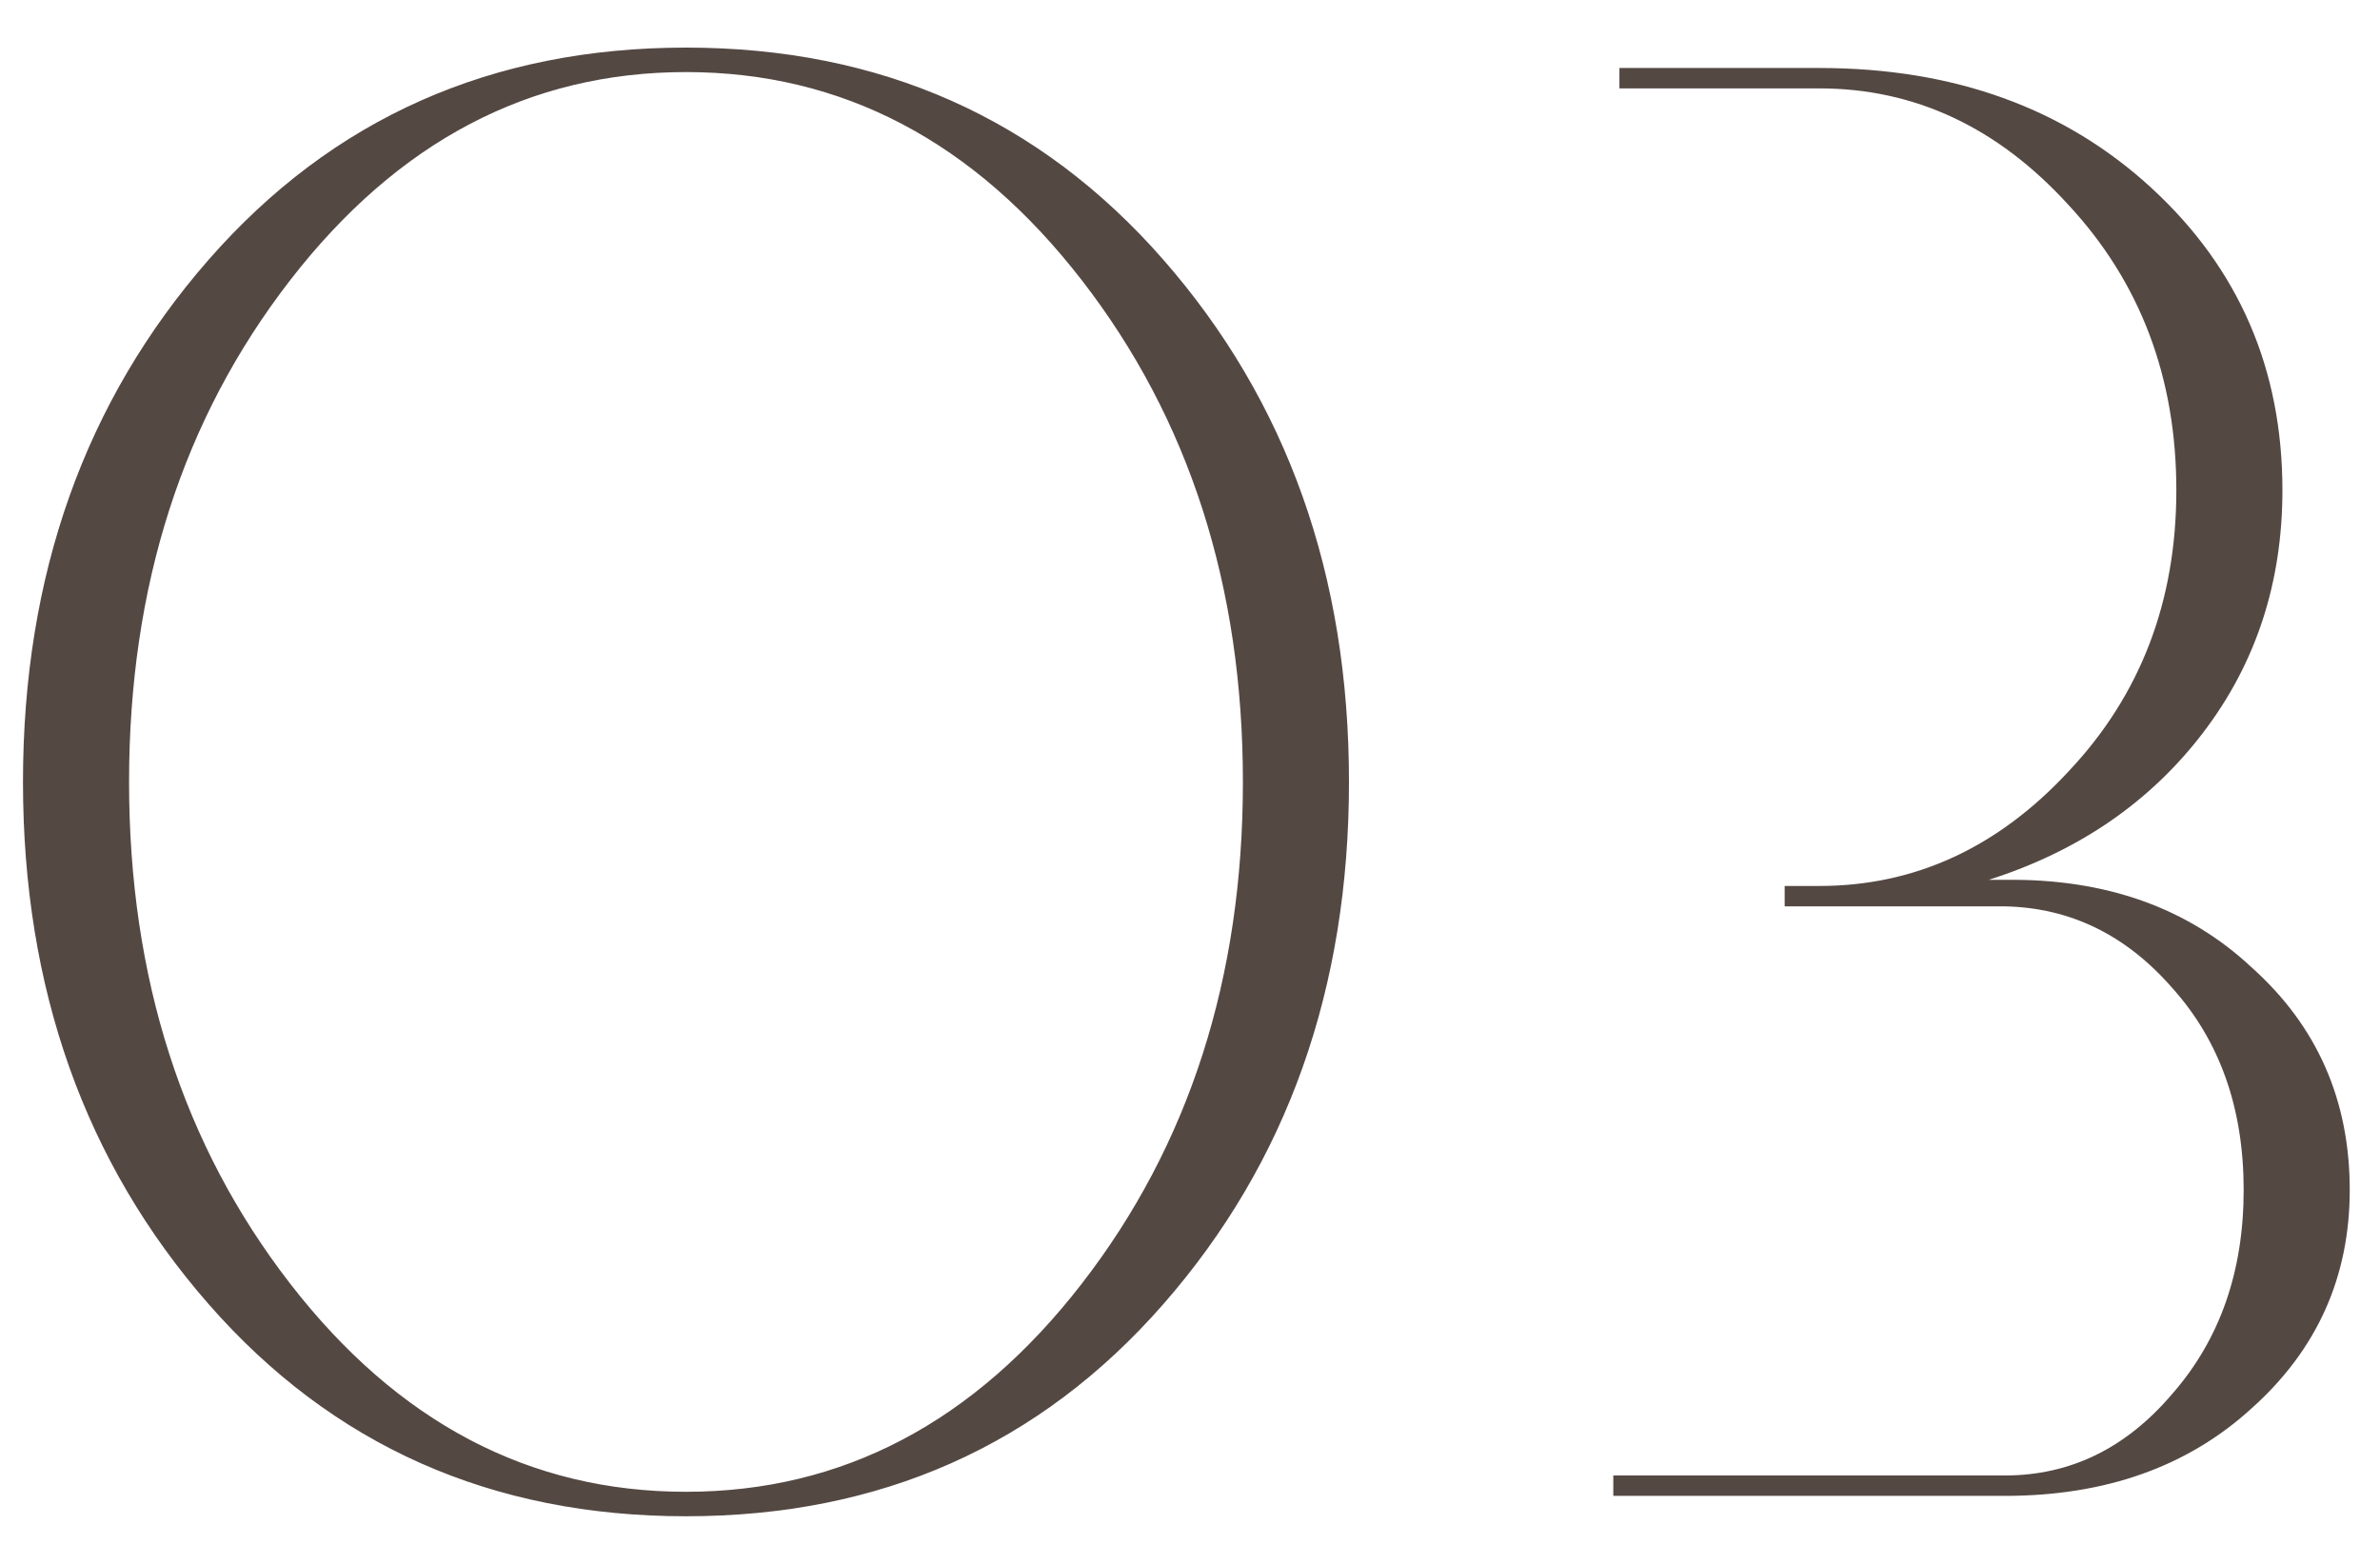 <?xml version="1.0" encoding="UTF-8"?> <svg xmlns="http://www.w3.org/2000/svg" width="35" height="23" viewBox="0 0 35 23" fill="none"><path d="M17.108 19.18C15.288 21.26 12.948 22.3 10.088 22.3C7.228 22.3 4.888 21.26 3.068 19.18C1.248 17.1 0.338 14.54 0.338 11.5C0.338 8.46 1.248 5.9 3.068 3.82C4.888 1.74 7.228 0.7 10.088 0.7C12.948 0.7 15.288 1.74 17.108 3.82C18.928 5.9 19.838 8.46 19.838 11.5C19.838 14.54 18.928 17.1 17.108 19.18ZM4.268 4.12C2.688 6.16 1.898 8.62 1.898 11.5C1.898 14.38 2.688 16.84 4.268 18.88C5.848 20.92 7.788 21.94 10.088 21.94C12.388 21.94 14.328 20.92 15.908 18.88C17.488 16.84 18.278 14.38 18.278 11.5C18.278 8.62 17.488 6.16 15.908 4.12C14.328 2.08 12.388 1.06 10.088 1.06C7.788 1.06 5.848 2.08 4.268 4.12ZM23.725 22V21.7H29.485C30.445 21.7 31.265 21.3 31.945 20.5C32.645 19.7 32.995 18.7 32.995 17.5C32.995 16.3 32.645 15.31 31.945 14.53C31.265 13.75 30.445 13.35 29.485 13.33H26.245V13.03H26.755C28.155 13.03 29.375 12.47 30.415 11.35C31.475 10.23 32.005 8.85 32.005 7.21C32.005 5.55 31.475 4.15 30.415 3.01C29.375 1.87 28.155 1.3 26.755 1.3H23.815V1H26.755C28.735 1 30.365 1.59 31.645 2.77C32.925 3.95 33.565 5.43 33.565 7.21C33.565 8.57 33.175 9.76 32.395 10.78C31.615 11.8 30.565 12.52 29.245 12.94H29.485C30.965 12.92 32.175 13.35 33.115 14.23C34.075 15.09 34.555 16.18 34.555 17.5C34.555 18.78 34.075 19.85 33.115 20.71C32.175 21.57 30.965 22 29.485 22H23.725Z" fill="#544843"></path></svg> 